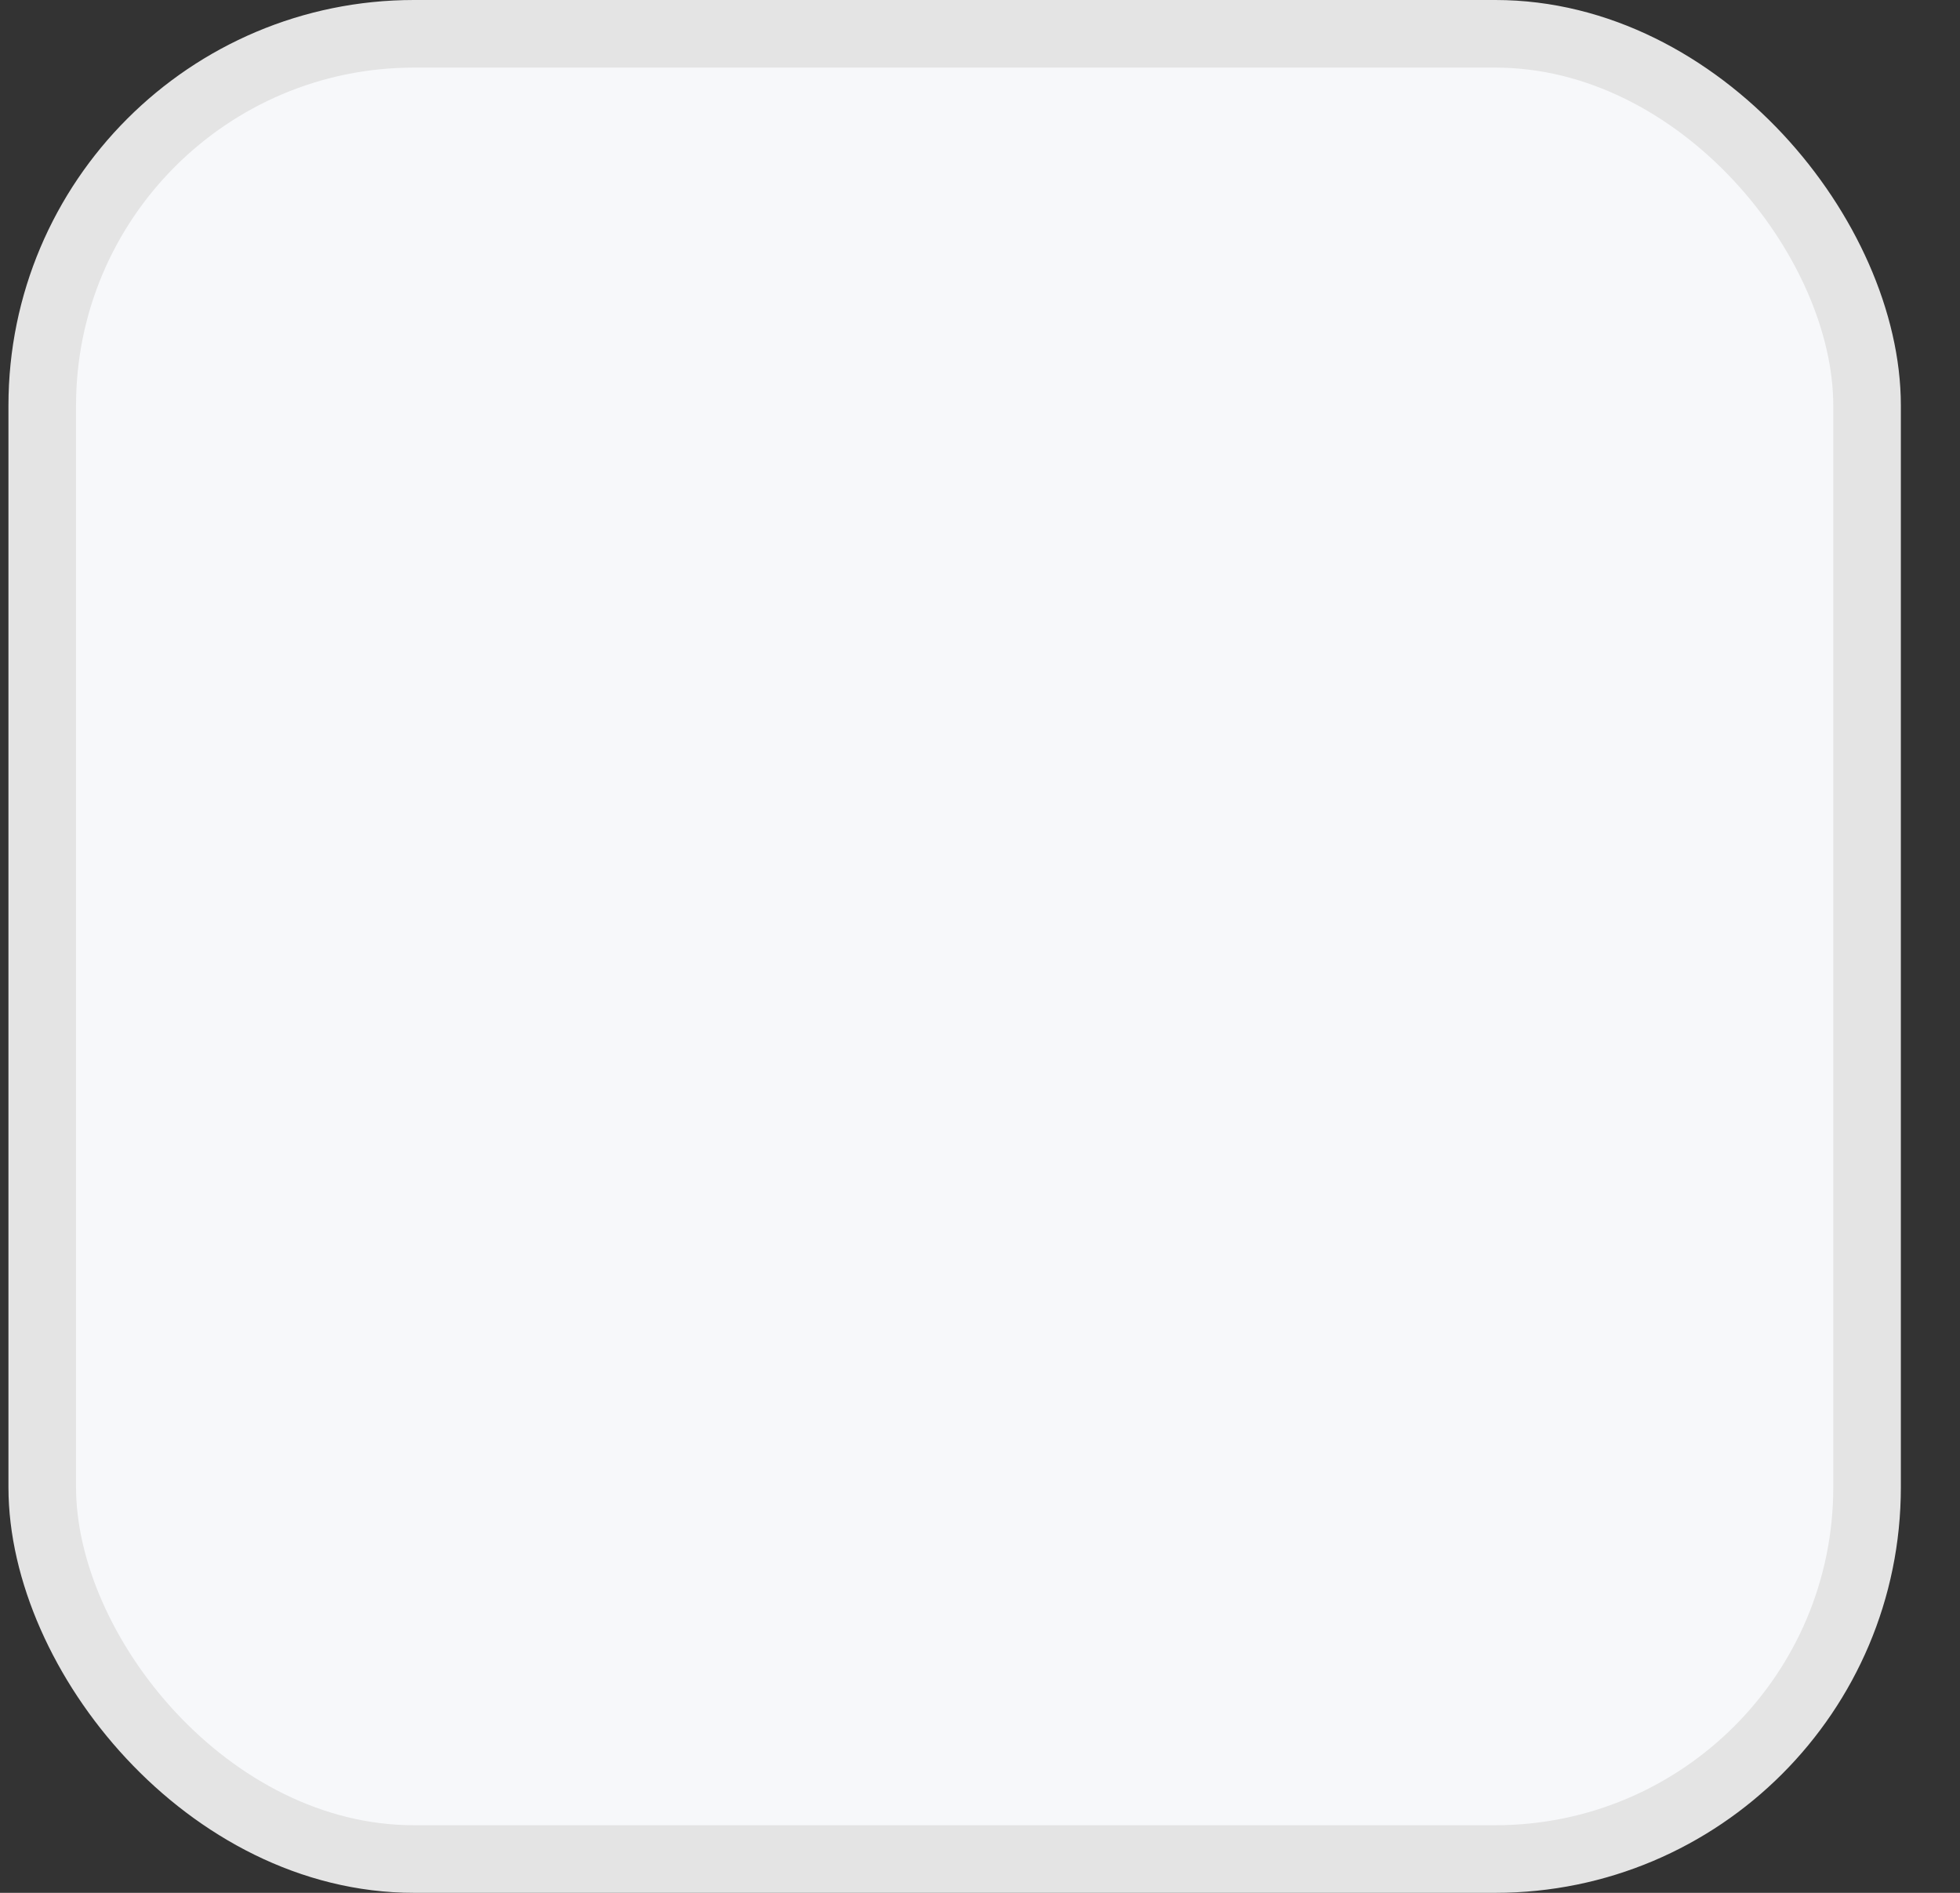 <svg width="29" height="28" viewBox="0 0 29 28" fill="none" xmlns="http://www.w3.org/2000/svg">
<rect x="0" y="0" width="29" height="28" fill="#333333" stroke="none"/>
<rect x="0.625" y="0.5" width="27" height="27" rx="5.5" fill="#F7F8FA" stroke="#E4E4E4"/>
</svg>
